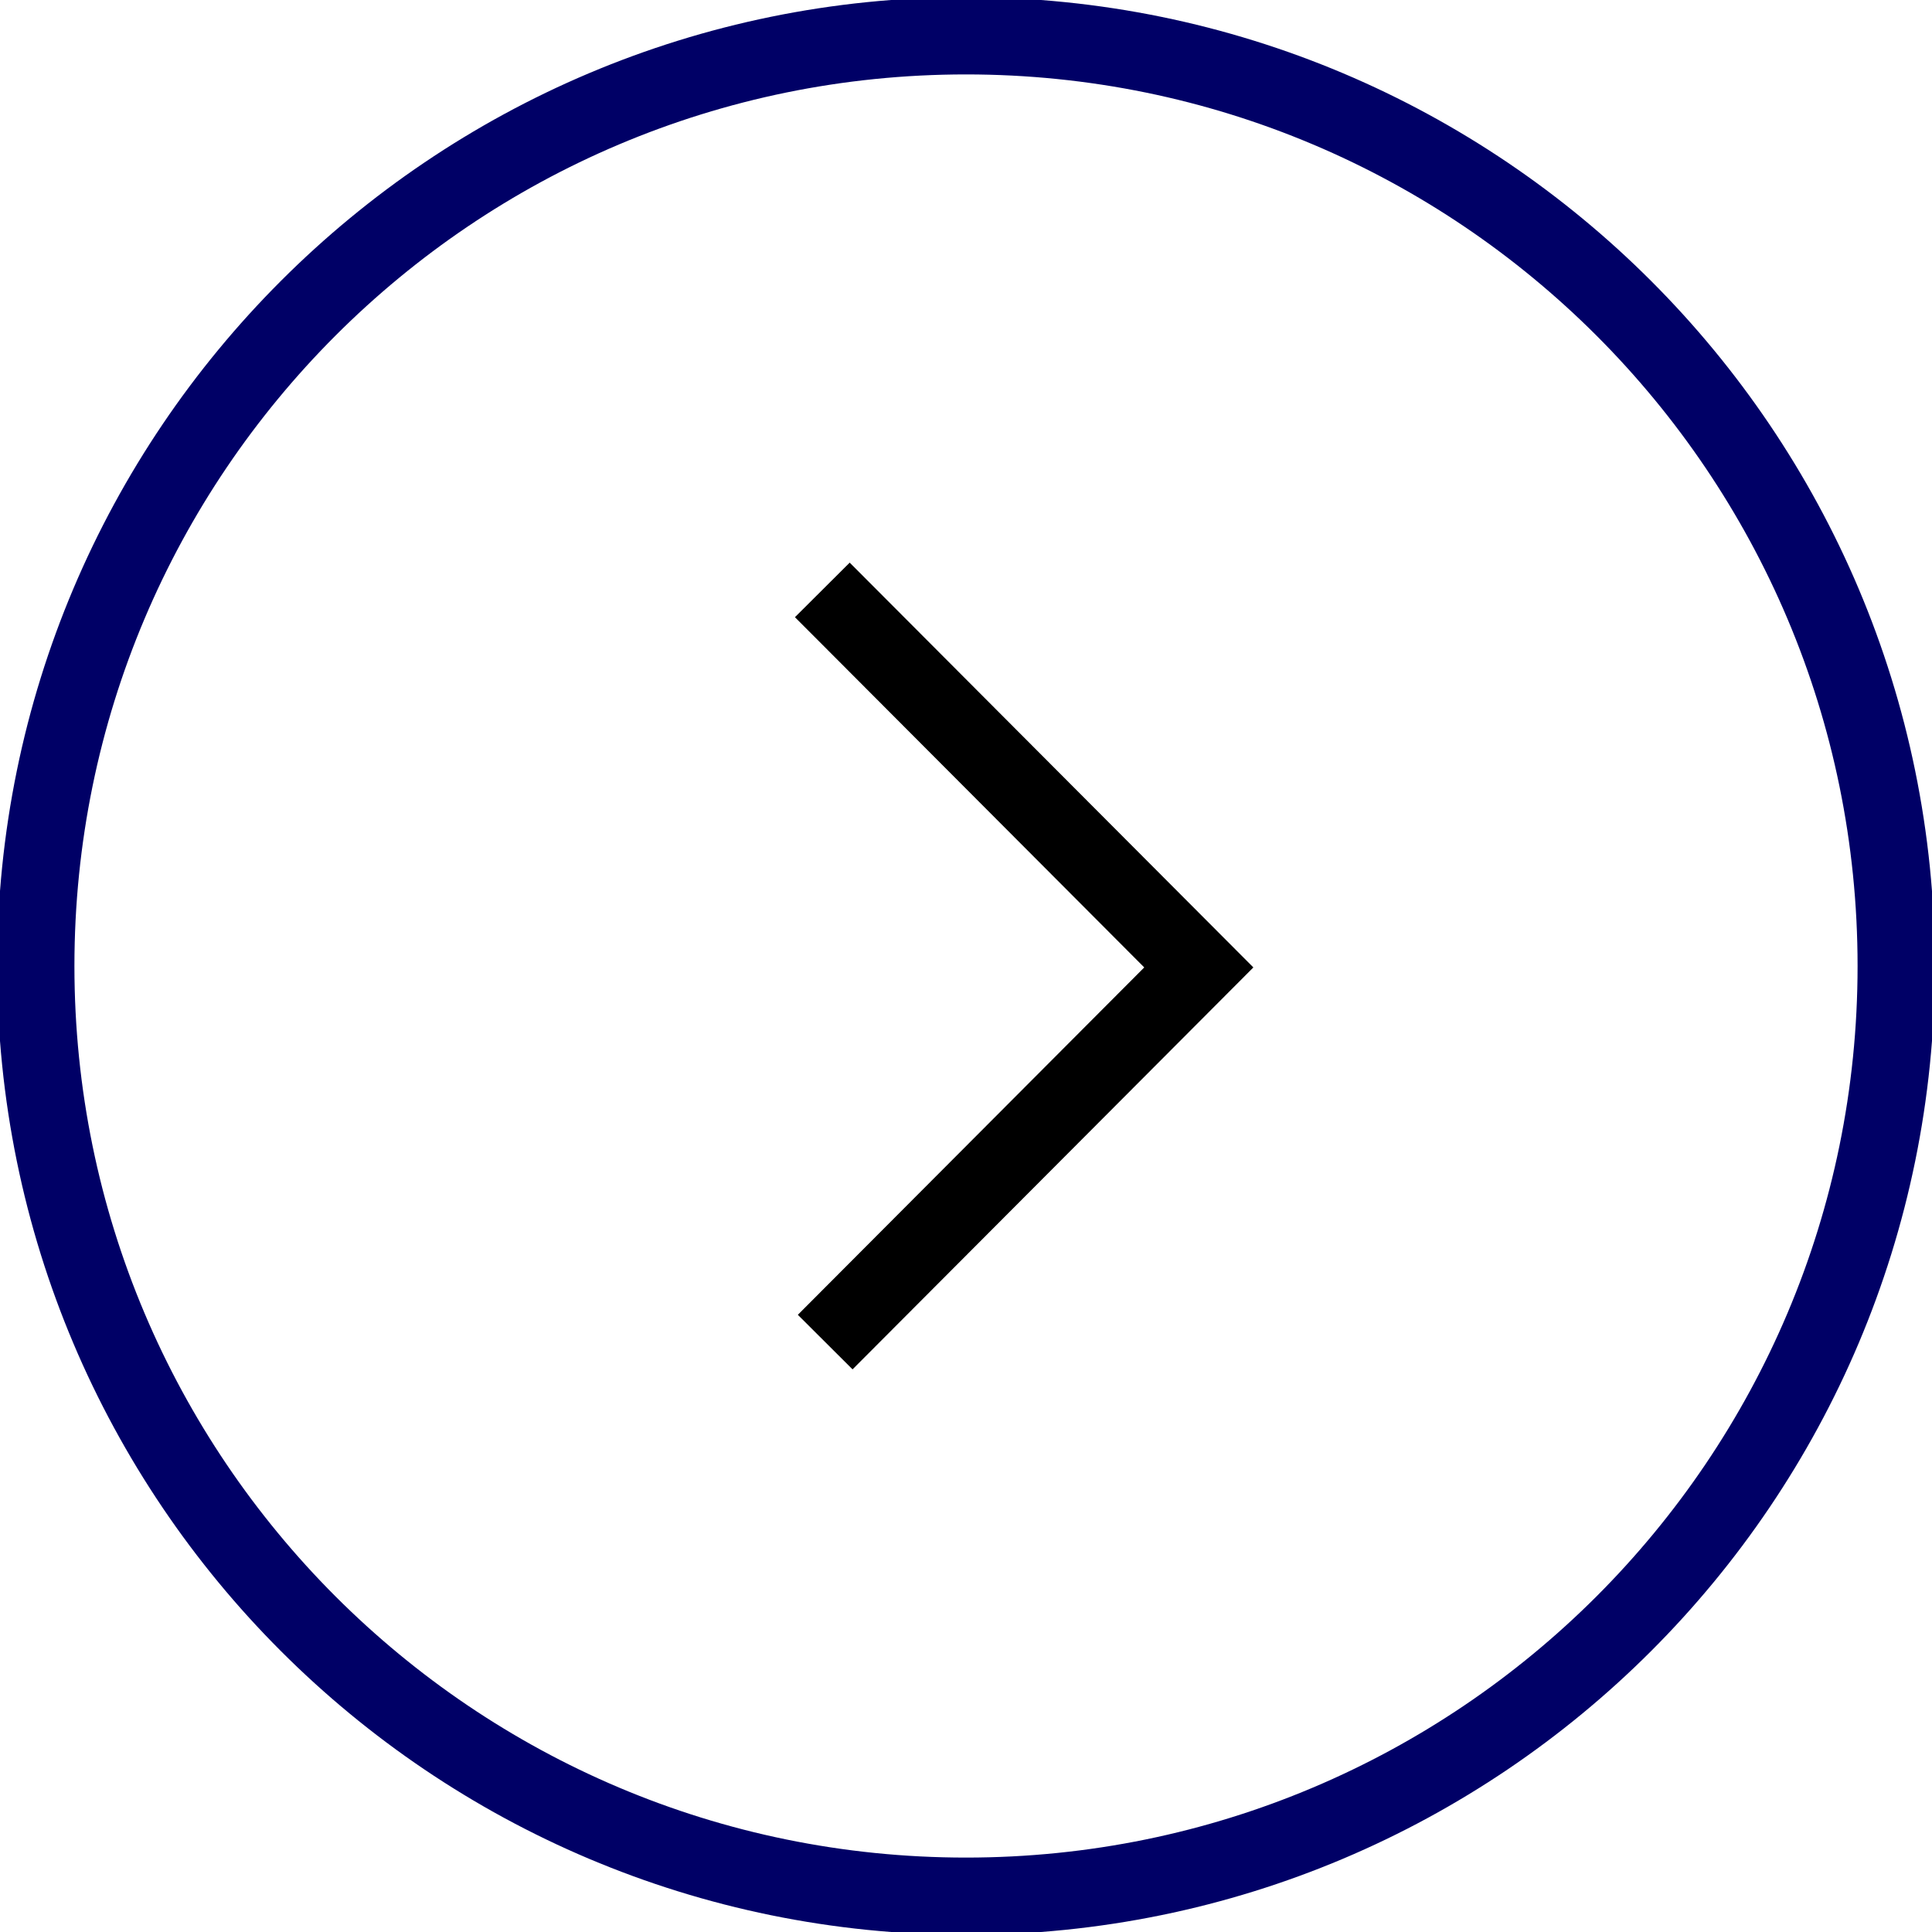 <svg width="50" height="50" viewBox="0 0 50 50" fill="none" xmlns="http://www.w3.org/2000/svg">
  <path d="M22.696 15.269L21.99 14.561L20.573 15.973L21.28 16.681L22.696 15.269ZM31.025 25.037L31.733 25.743L32.437 25.037L31.733 24.331L31.025 25.037ZM21.354 33.319L20.648 34.027L22.064 35.439L22.77 34.731L21.354 33.319ZM21.28 16.681L30.317 25.743L31.733 24.331L22.696 15.269L21.28 16.681ZM30.317 24.331L21.354 33.319L22.77 34.731L31.733 25.743L30.317 24.331Z" fill="#000000"/>
  <path d="M25 49.074C38.296 49.074 49.074 38.296 49.074 25C49.074 11.704 38.296 0.926 25 0.926C11.704 0.926 0.926 11.704 0.926 25C0.926 38.296 11.704 49.074 25 49.074Z" stroke="#000066" stroke-width="2" stroke-miterlimit="10"/>
</svg>
